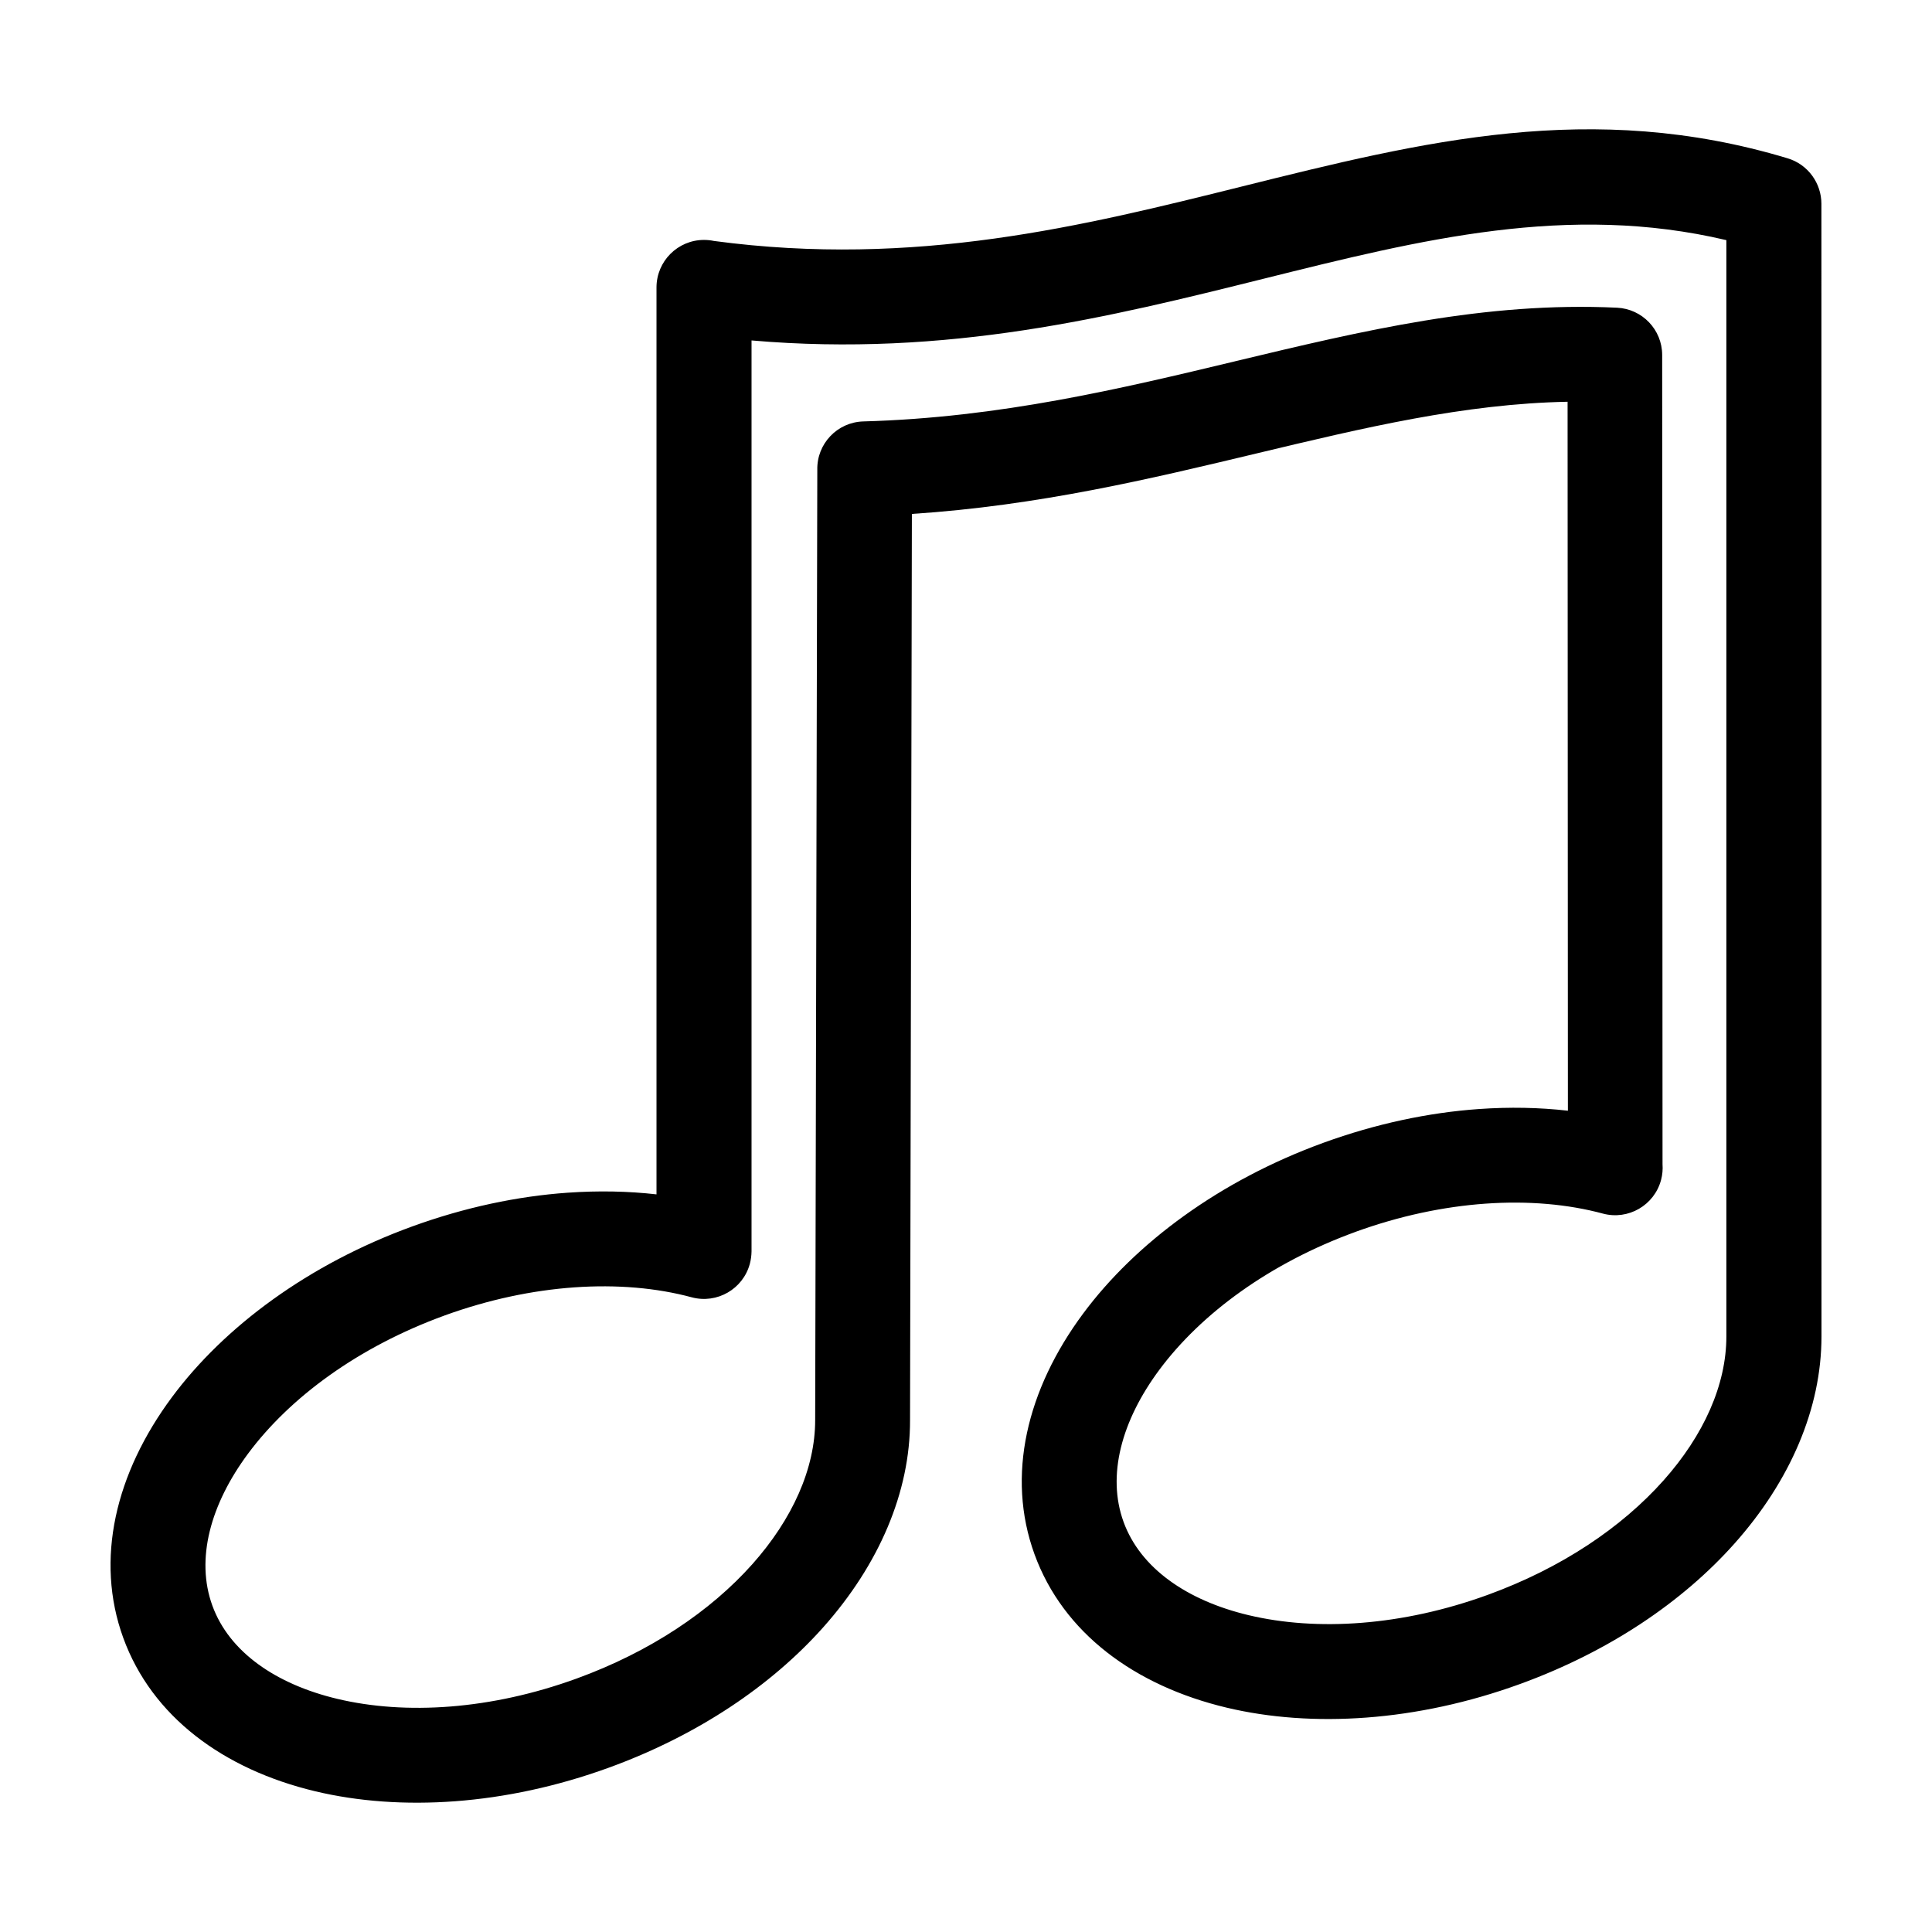 <?xml version="1.0" encoding="UTF-8"?>
<!-- Uploaded to: ICON Repo, www.iconrepo.com, Generator: ICON Repo Mixer Tools -->
<svg fill="#000000" width="800px" height="800px" version="1.1" viewBox="144 144 512 512" xmlns="http://www.w3.org/2000/svg">
 <path d="m559.42 250.47c-27.402 0.523-54.156 6.926-82.23 13.652-28.312 6.777-57.934 13.875-91.531 16.074l-0.488 240.16c0.055 19.035-8.219 38.297-23.016 54.906-13.68 15.352-33.125 28.57-56.793 37.184-27.461 9.996-55.184 11.652-77.773 6.273-24.434-5.824-43.344-19.844-50.918-40.652-7.559-20.762-2.078-43.625 12.895-63.797 13.875-18.691 36.191-35.25 63.625-45.234 13.961-5.082 27.945-8.02 41.23-8.957 8.129-0.57 16.035-0.418 23.559 0.441v-240.34c0-6.957 5.641-12.598 12.598-12.598 0.906 0 1.777 0.094 2.629 0.273 53.301 7.141 97.93-3.977 139.8-14.406 48.105-11.984 92.836-23.129 144.7-7.504 5.457 1.625 8.984 6.637 8.984 12.055l0.02 300.18c0 19.035-8.266 38.293-23.07 54.898-13.676 15.352-33.121 28.582-56.793 37.195-27.461 9.996-55.184 11.652-77.773 6.273-24.434-5.824-43.344-19.844-50.918-40.652-7.559-20.762-2.078-43.625 12.895-63.797 13.875-18.691 36.195-35.25 63.625-45.234 13.965-5.082 27.949-8.02 41.227-8.957 8.145-0.578 16.066-0.418 23.605 0.445l-0.082-187.87zm-88.039-10.746c33.965-8.133 66.105-15.828 101.16-14.18 6.652 0.32 11.953 5.812 11.953 12.543l0.094 214.44c0.102 1.375-0.02 2.785-0.395 4.188-1.793 6.707-8.695 10.691-15.398 8.902-9.281-2.504-19.875-3.434-31.133-2.637-11.066 0.785-22.719 3.227-34.336 7.438l-0.105 0.043c-22.695 8.258-40.91 21.637-52.008 36.586-9.992 13.465-13.938 27.961-9.457 40.277 4.465 12.266 16.797 20.816 33.113 24.707 18.145 4.32 40.727 2.875 63.41-5.379 19.57-7.121 35.5-17.895 46.559-30.305 10.691-11.996 16.668-25.402 16.668-38.18v-290.53c-41.902-9.879-80.844-0.184-122.51 10.199-40.695 10.133-83.859 20.887-135.83 16.383v241.43c-0.02 1.07-0.156 2.164-0.445 3.25-1.793 6.707-8.695 10.691-15.398 8.902-9.277-2.504-19.879-3.434-31.133-2.637-11.074 0.785-22.727 3.227-34.34 7.438l-0.105 0.043c-22.695 8.258-40.91 21.637-52.008 36.586-9.992 13.465-13.938 27.969-9.457 40.277 4.465 12.266 16.797 20.816 33.113 24.707 18.145 4.32 40.727 2.875 63.41-5.379 19.566-7.121 35.5-17.887 46.559-30.293 10.691-12.004 16.668-25.41 16.668-38.184l0.566-251.83c-0.168-6.91 5.285-12.656 12.199-12.848 36.18-1 68.164-8.664 98.59-15.949z"/>
</svg>